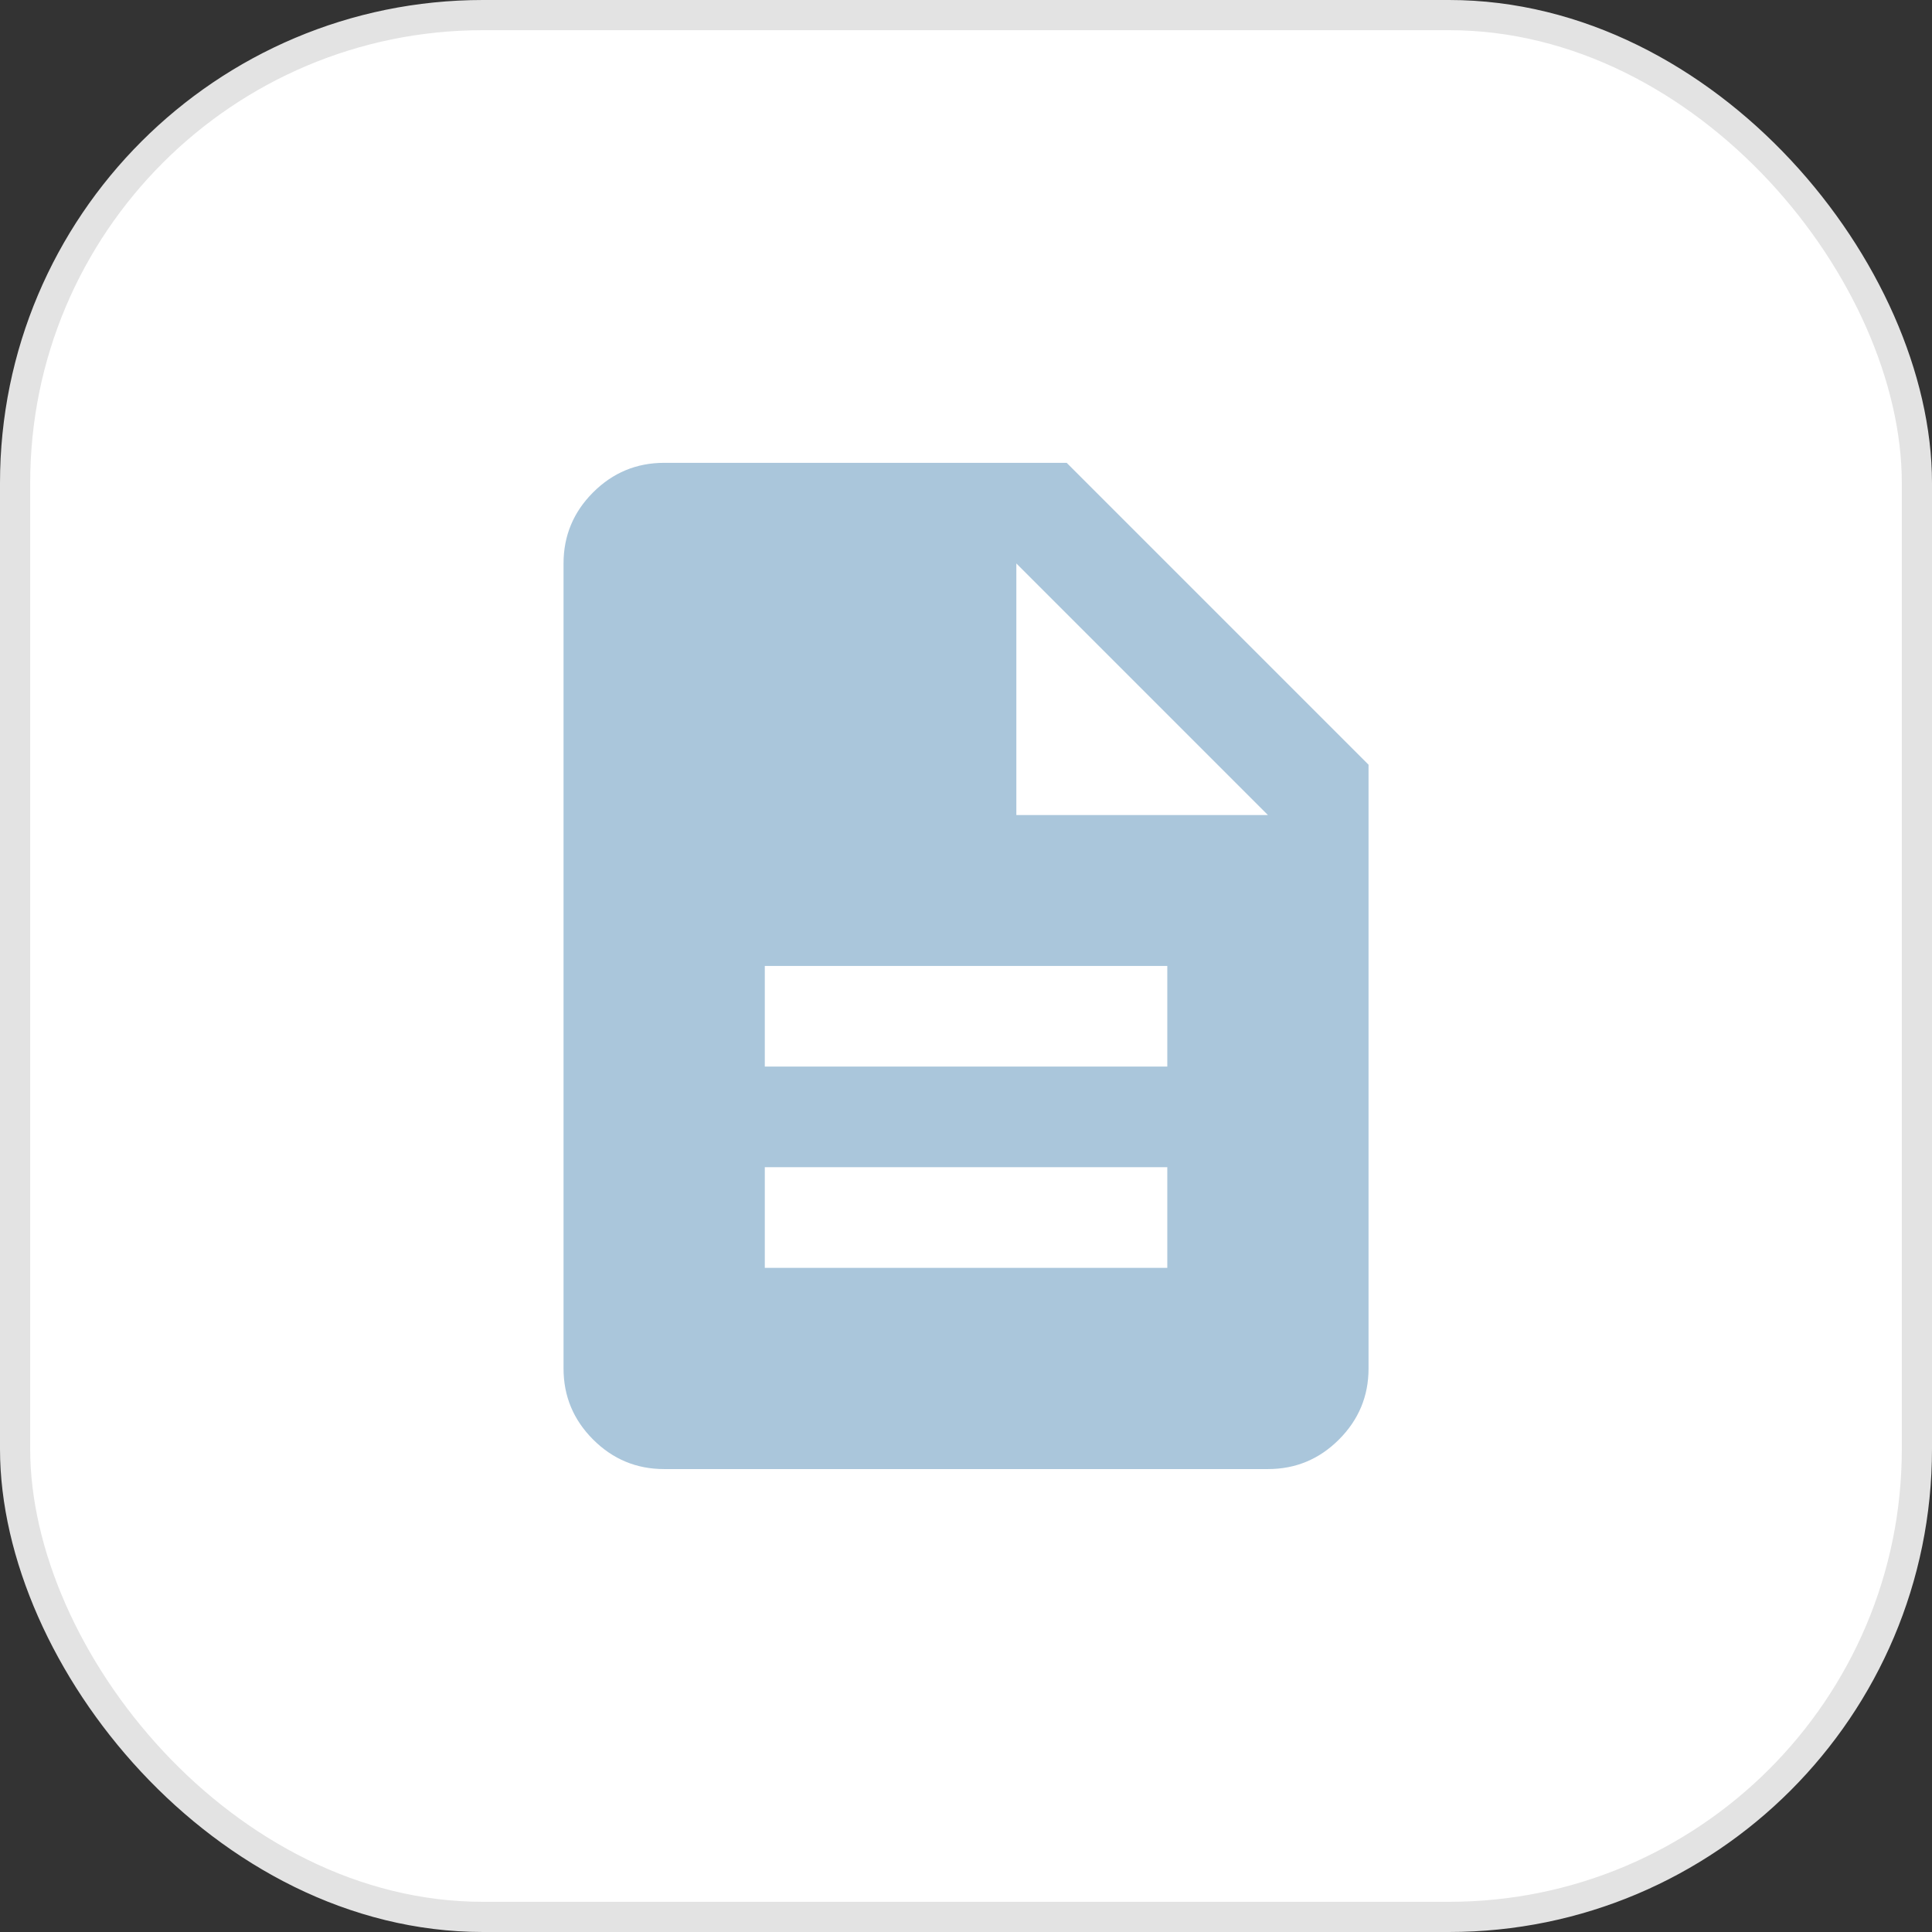 <svg width="64" height="64" viewBox="0 0 64 64" fill="none" xmlns="http://www.w3.org/2000/svg">
<rect x="0" y="0" width="64" height="64" fill="#333333" stroke="none"/>
<rect x="0.5" y="0.5" width="63" height="63" rx="15.5" fill="white"/>
<rect x="0.5" y="0.5" width="63" height="63" rx="15.5" stroke="#E3E3E3"/>
<path d="M25.335 41.999H38.668V38.665H25.335V41.999ZM25.335 35.332H38.668V31.999H25.335V35.332ZM22.001 48.665C21.085 48.665 20.3 48.339 19.647 47.686C18.994 47.033 18.668 46.249 18.668 45.332V18.665C18.668 17.749 18.994 16.964 19.647 16.311C20.3 15.658 21.085 15.332 22.001 15.332H35.335L45.335 25.332V45.332C45.335 46.249 45.008 47.033 44.355 47.686C43.703 48.339 42.918 48.665 42.001 48.665H22.001ZM33.668 26.999H42.001L33.668 18.665V26.999Z" fill="#AAC6DB"/>
</svg>
